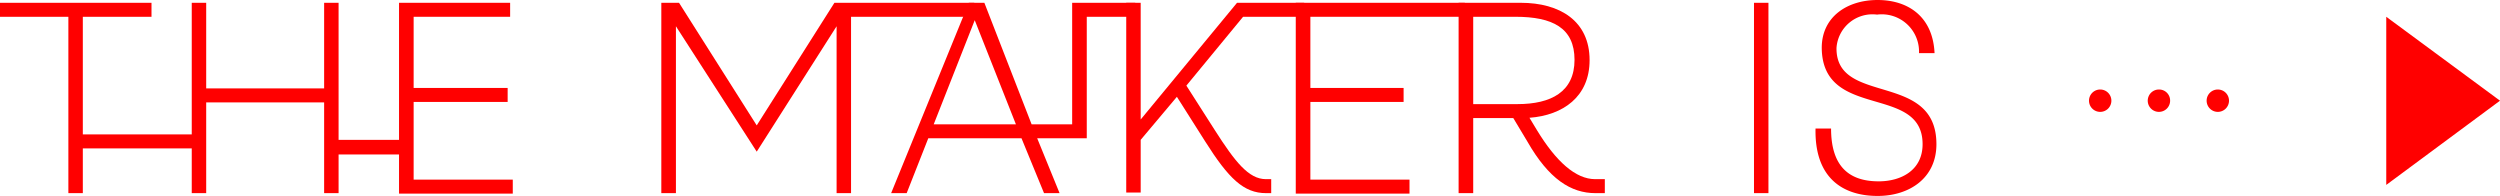 <svg xmlns="http://www.w3.org/2000/svg" viewBox="0 0 160.89 12.61"><defs><style>.cls-1{fill:red;}</style></defs><g id="レイヤー_2" data-name="レイヤー 2"><g id="TOP"><path class="cls-1" d="M62.65,1.08H54.77V12.43h-.93V1.69L48.7,9.76,43.5,1.69V12.43h-.94V.18H43.7l5,7.89,5-7.89h9Z"/><path class="cls-1" d="M73.06.18v.9H69.94V8.9H66.75l1.44,3.53h-1L65.74,8.9h-6l-1.39,3.53h-1l5-12.25h1L66.39,8H69V.18ZM62.73,1.3,60.09,8h5.29Z"/><path class="cls-1" d="M80,1.08,76.35,5.51l1.84,2.88c1.28,2,2.16,3.14,3.28,3.14h.34v.9h-.33c-1.44,0-2.41-.94-3.92-3.33L75.74,6.23,73.41,9v3.39h-.93V.18h.93V7.69L79.61.18h4.32v.9Z"/><path class="cls-1" d="M84.33,5.66h6v.9h-6v5h6.38v.9H83.39V.18H94.27v.9H84.33Z"/><path class="cls-1" d="M103.28,11.53v.9h-.6c-1.58,0-3-.9-4.39-3.33l-.9-1.5H94.81v4.83h-.94V.18h4c2.52,0,4.43,1.17,4.43,3.69,0,2.36-1.72,3.55-3.87,3.71l.49.81c1.22,2,2.48,3.14,3.74,3.14ZM94.81,6.7h2.85c2.16,0,3.67-.79,3.67-2.85s-1.42-2.77-3.8-2.77H94.81Z"/><path class="cls-1" d="M112.88.18h.93V12.43h-.93Z"/><path class="cls-1" d="M124.62,9.28c0,2.19-1.75,3.33-3.78,3.33-2.24,0-4.07-1.15-4-4.34h1c0,2.27,1,3.4,3.06,3.4,1.46,0,2.83-.72,2.83-2.39,0-3.89-6.45-1.52-6.49-6.2,0-2,1.64-3.08,3.59-3.08s3.56,1.05,3.67,3.42h-1a2.4,2.4,0,0,0-2.7-2.48,2.32,2.32,0,0,0-2.61,2.14C118.14,6.83,124.62,4.56,124.62,9.28Z"/><path class="cls-1" d="M12.54,9.55H5.33v2.88H4.4V1.08H0V.18H9.75v.9H5.33V8.65h7.21Z"/><path class="cls-1" d="M26,9.94H21.79v2.49h-.93V6.59H13.27v5.84h-.93V.18h.93V5.69h7.59V.18h.93V9H26Z"/><path class="cls-1" d="M25.68.18h7.15v.9H26.62V5.66h6.05v.9H26.62v5H33v.9H25.68Z"/><path class="cls-1" d="M135.88,6.48a.72.72,0,0,1-1.44,0,.72.72,0,1,1,1.44,0Zm3.78,0a.72.72,0,1,1-.72-.72A.71.71,0,0,1,139.66,6.48Zm3.79,0a.72.72,0,0,1-1.44,0,.72.72,0,1,1,1.44,0Z"/><path class="cls-1" d="M153.57,1.08l7.32,5.4-7.32,5.42Z"/></g></g></svg>
